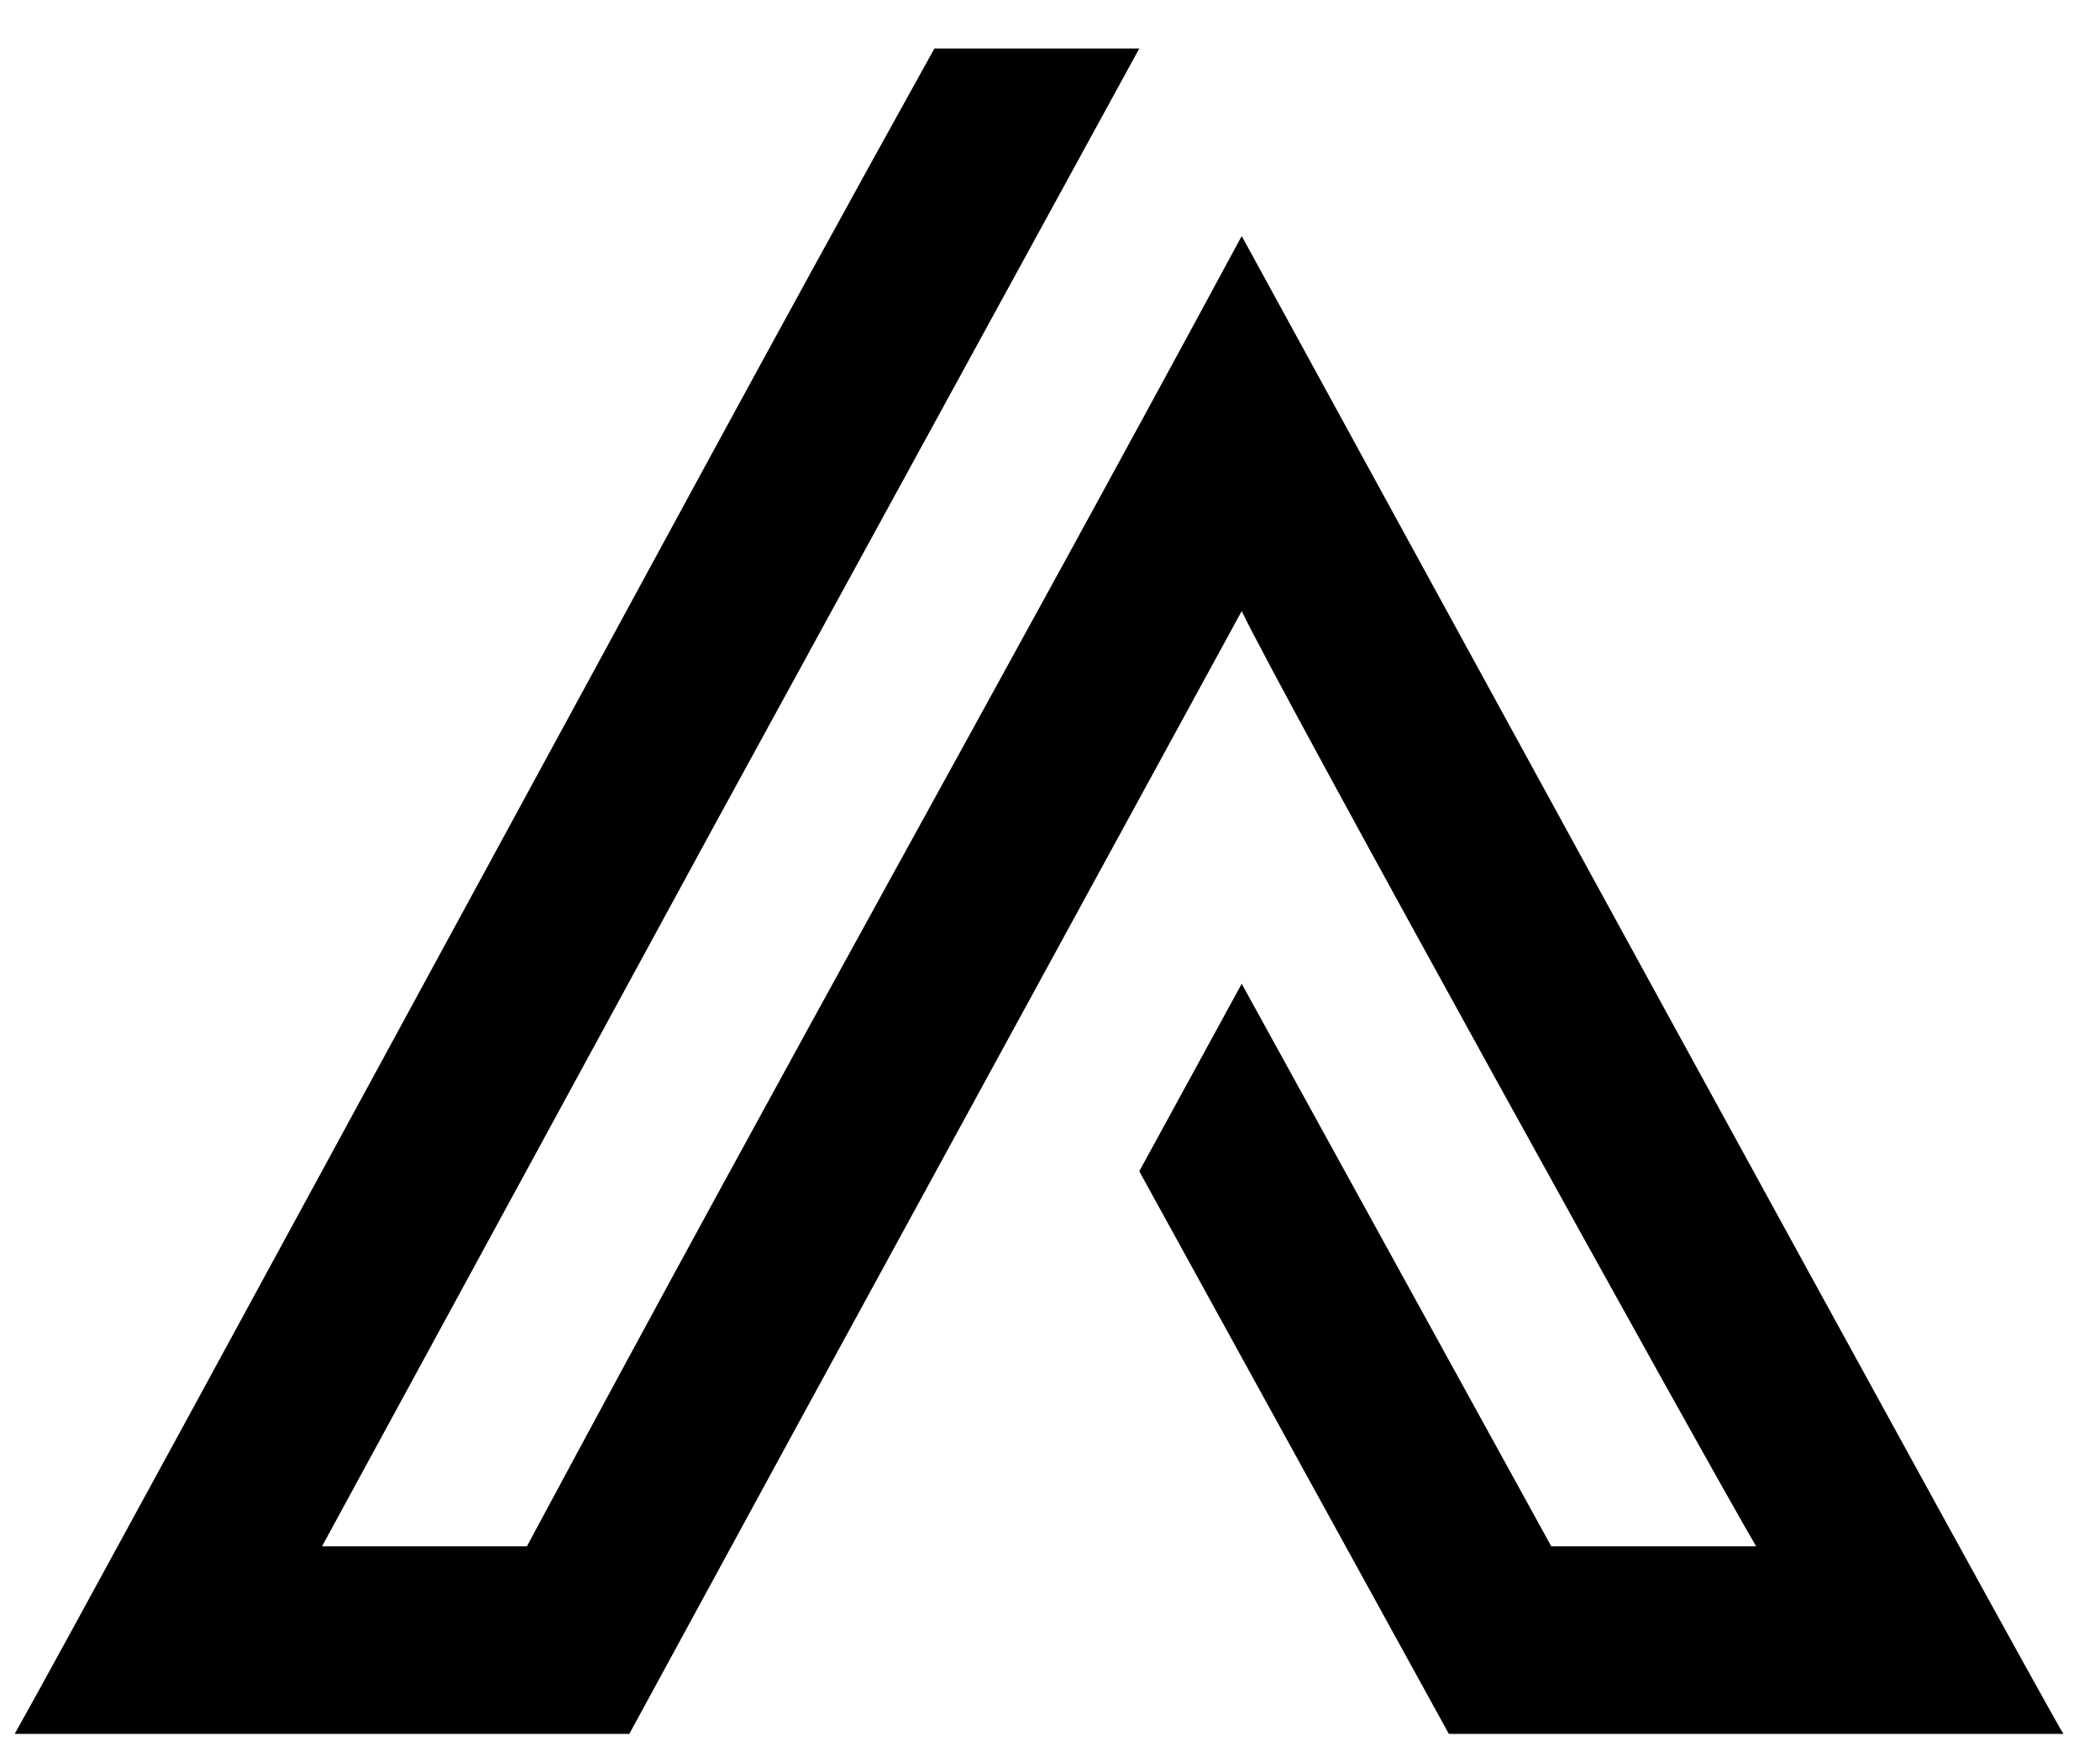 <svg width="41" height="34" viewBox="0 0 41 34" fill="none" xmlns="http://www.w3.org/2000/svg">
<g id="SvgjsG1086">
<path id="Vector" d="M22.243 22.872L24.243 19.21L30.287 30.196H34.287C33.398 28.693 24.954 13.435 24.243 11.933L15.532 27.895L12.287 33.858H0.287C0.954 32.684 5.443 24.421 9.754 16.487C12.287 11.839 15.087 6.628 18.243 0.947H22.243L13.976 16.064L6.287 30.196H10.287C15.754 20.008 19.176 13.999 24.243 4.609C24.554 5.172 40.198 33.811 40.287 33.858H28.287L22.243 22.872Z" fill="black"/>
</g>
</svg>
